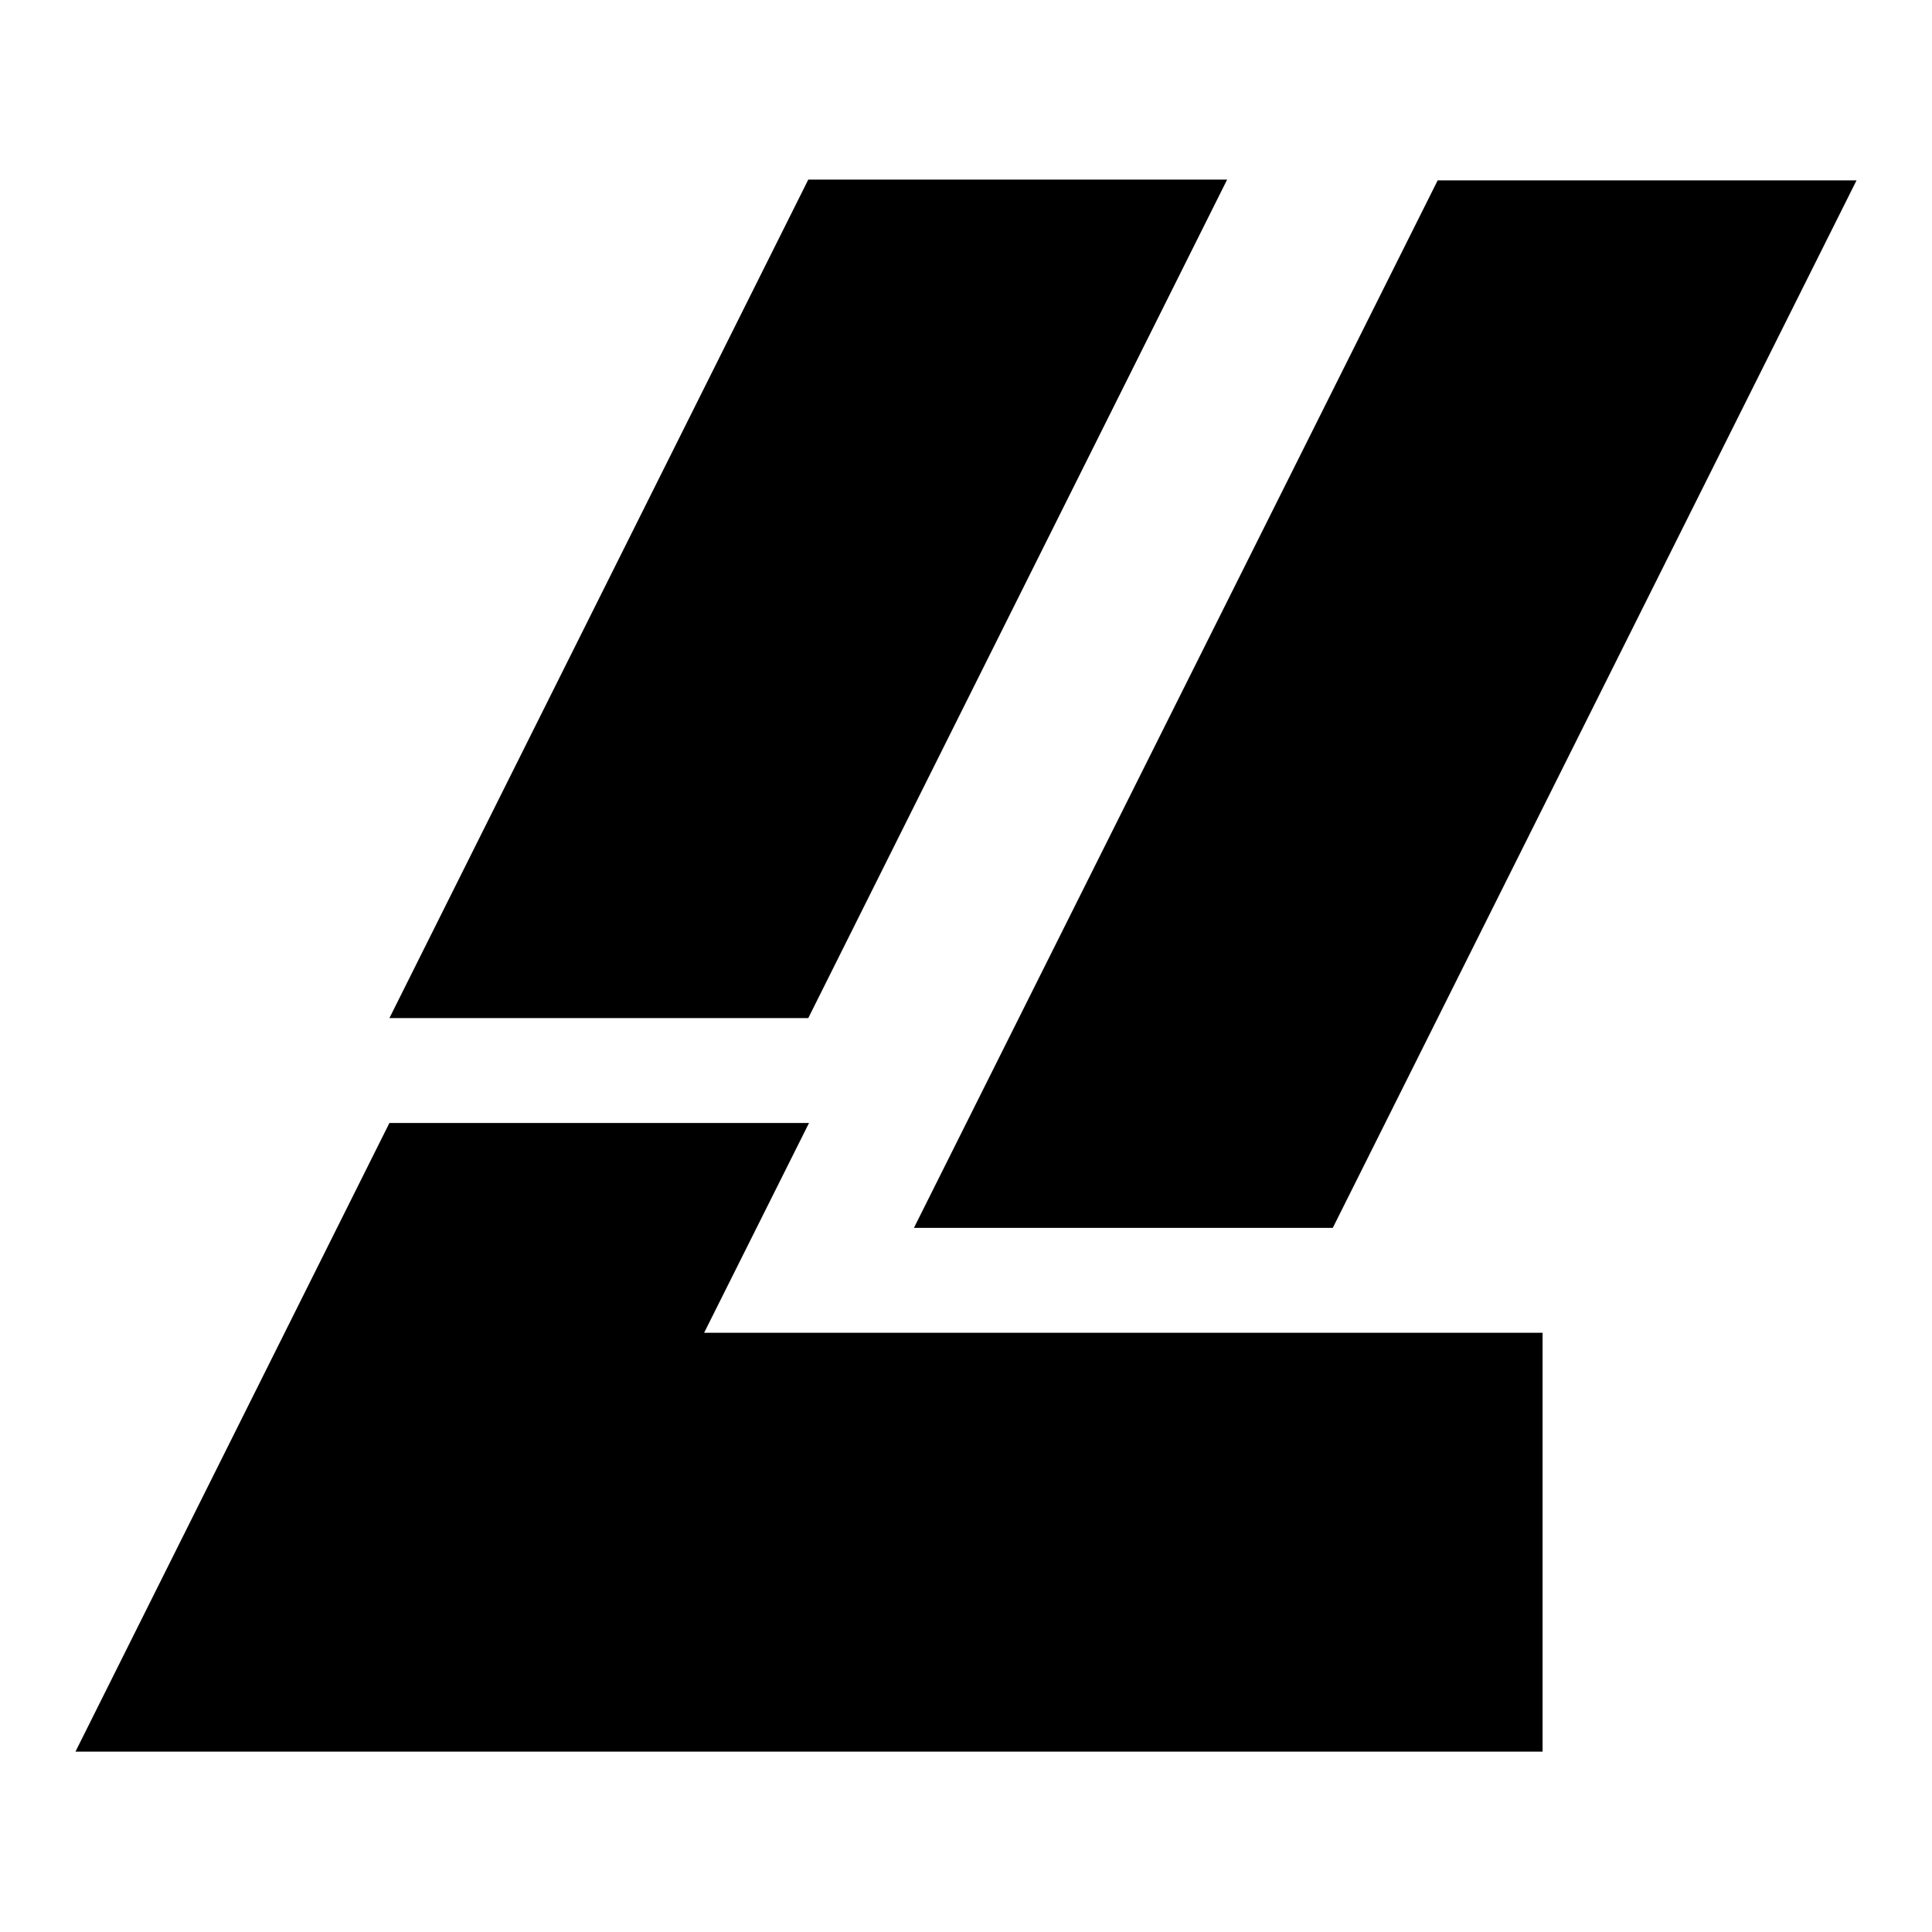 <?xml version="1.0" encoding="utf-8"?>
<!-- Svg Vector Icons : http://www.onlinewebfonts.com/icon -->
<!DOCTYPE svg PUBLIC "-//W3C//DTD SVG 1.1//EN" "http://www.w3.org/Graphics/SVG/1.1/DTD/svg11.dtd">
<svg version="1.1" xmlns="http://www.w3.org/2000/svg" xmlns:xlink="http://www.w3.org/1999/xlink" x="0px" y="0px" viewBox="0 0 256 256" enable-background="new 0 0 256 256" xml:space="preserve">
<g><g><path fill="#000000" d="M176.6,162.7h-55.5l69.4-138.8H246L176.6,162.7z M51.6,134.9l55.5-111.1h55.5l-55.5,111.1H51.6z M107.2,148.8l-13.9,27.8h111.1v55.5H65.5H51.7H10l41.6-83.3H107.2z"/></g></g>
</svg>